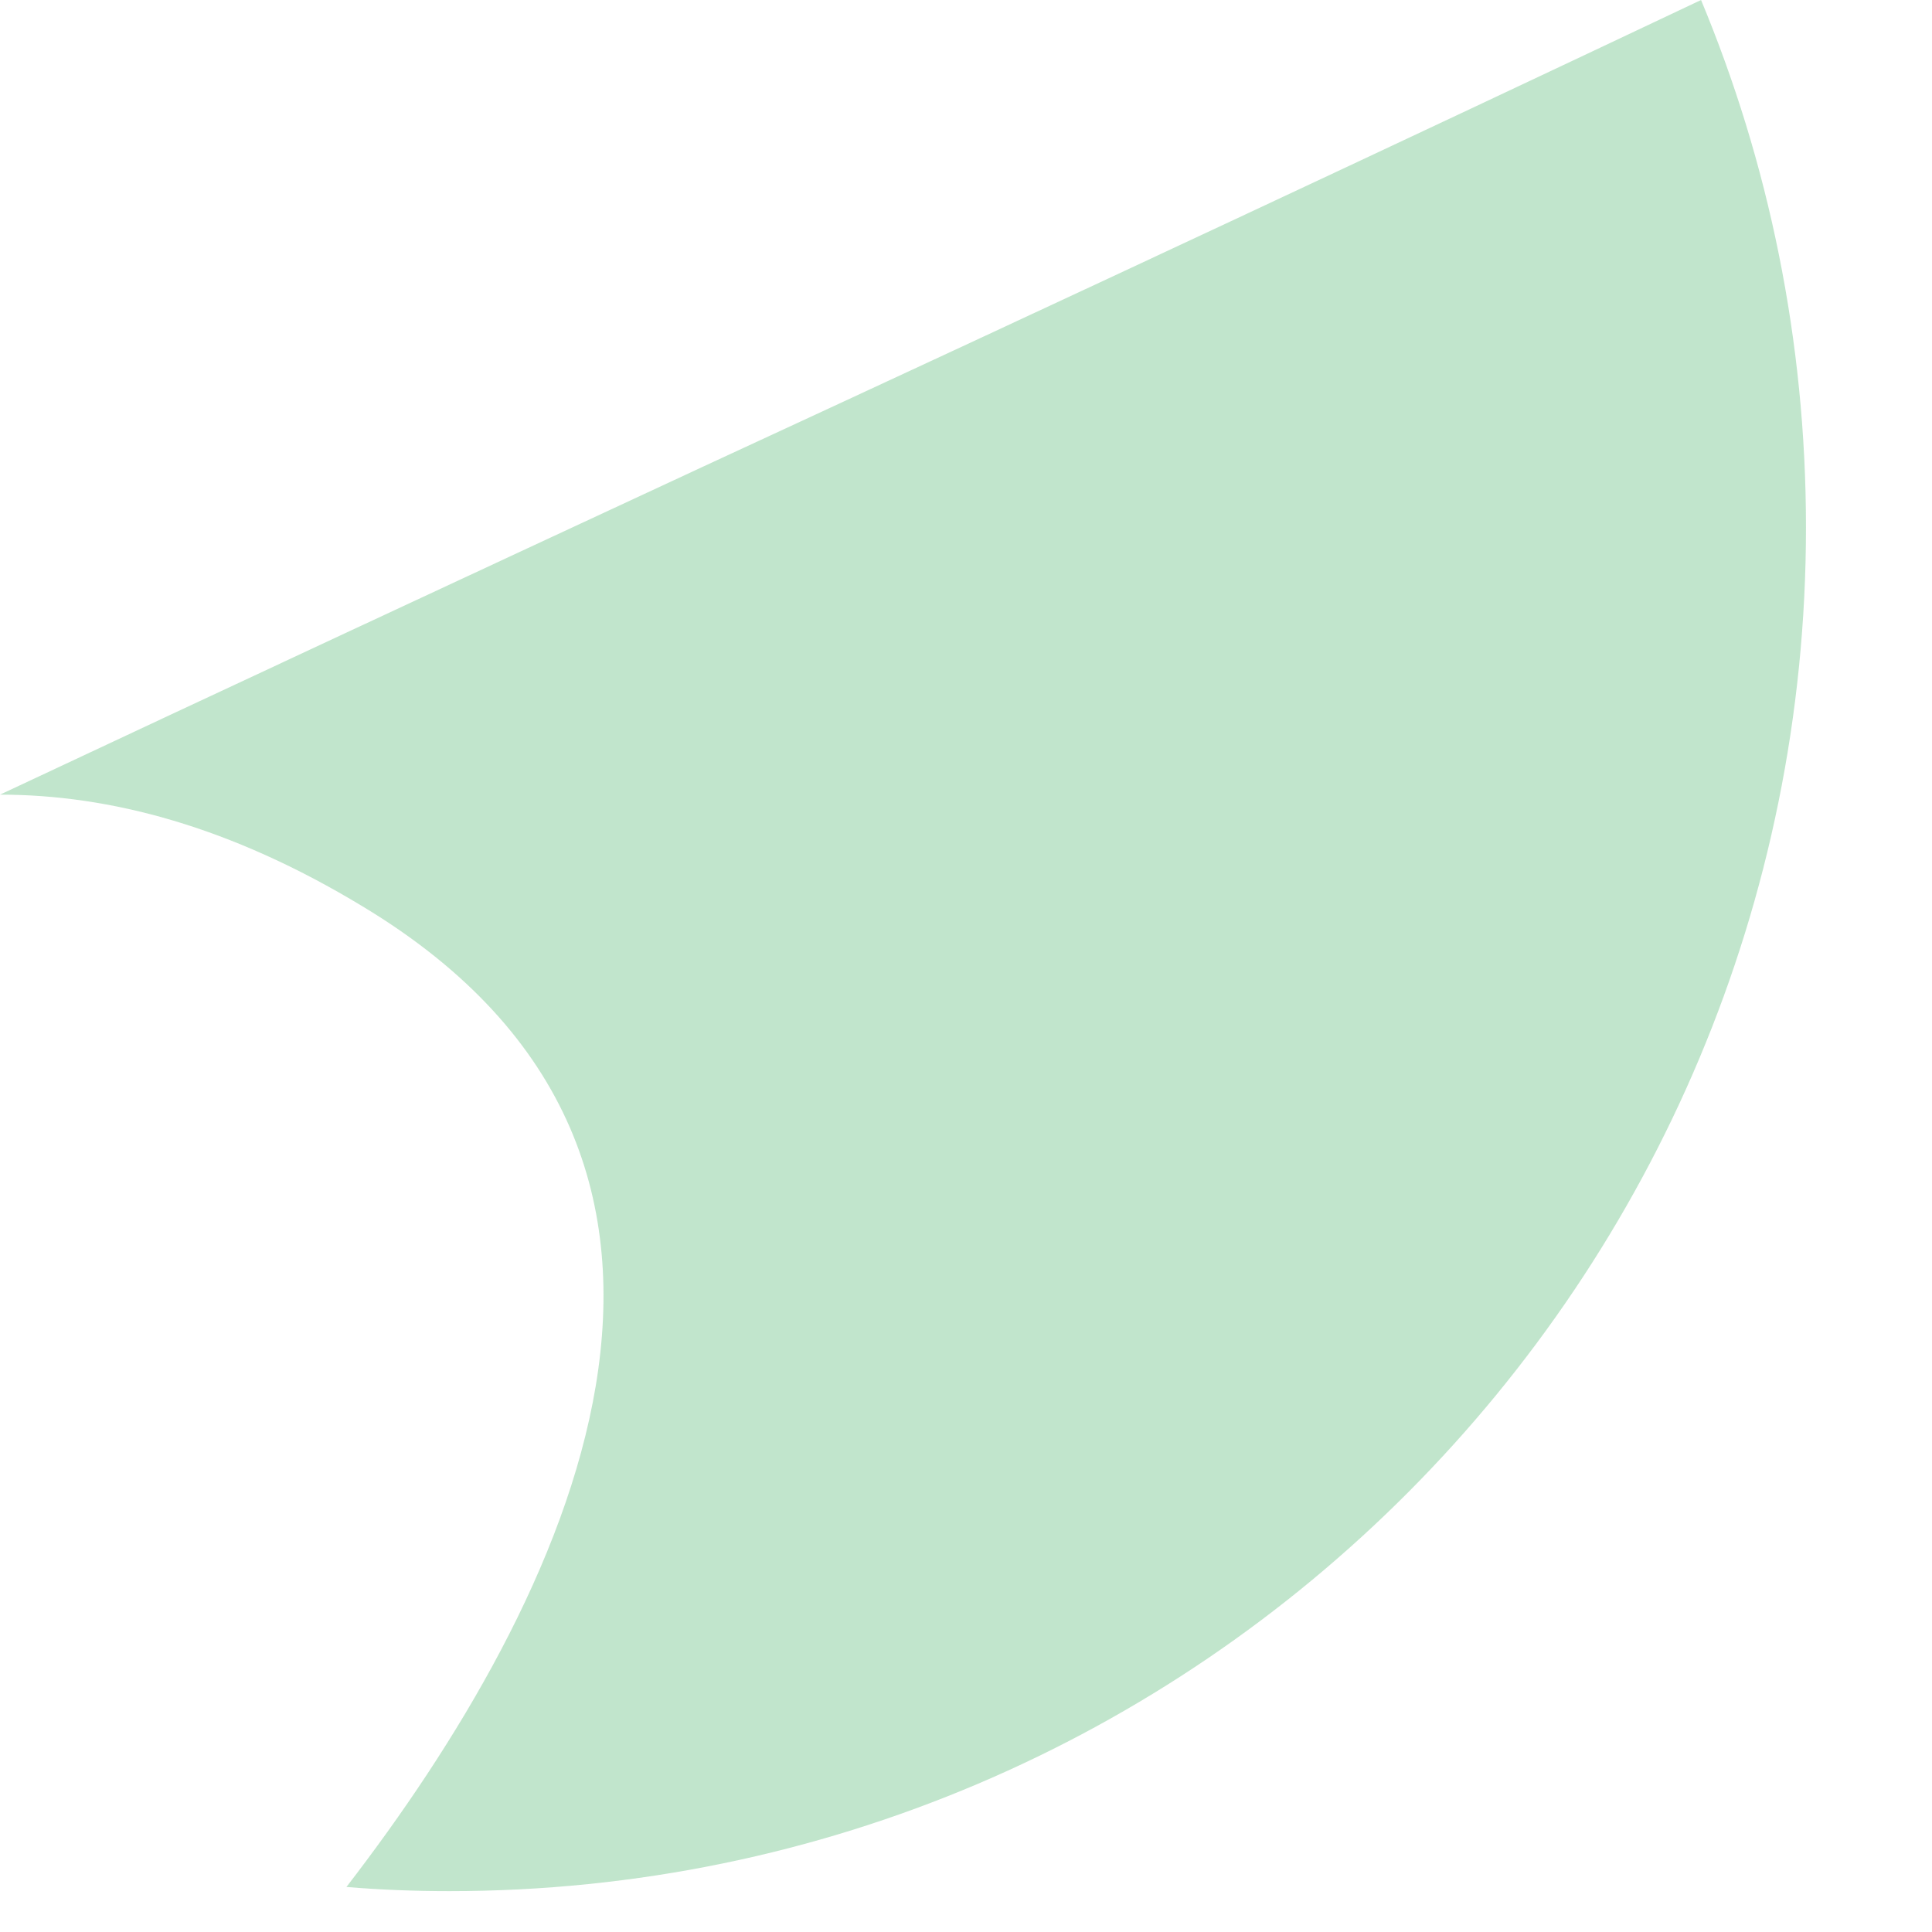 <?xml version="1.0" encoding="utf-8"?>
<svg xmlns="http://www.w3.org/2000/svg" fill="none" height="100%" overflow="visible" preserveAspectRatio="none" style="display: block;" viewBox="0 0 13 13" width="100%">
<g id="Vector" opacity="0.3" style="mix-blend-mode:multiply">
<path d="M12.152 3.549C12.152 8.619 8.065 12.725 3.024 12.725C2.791 12.725 2.558 12.716 2.331 12.697C3.808 10.783 5.292 7.816 2.44 6.099C1.55 5.56 0.739 5.347 0 5.347C1.58 4.605 3.158 3.871 4.735 3.138C7.19 2.003 9.421 0.959 11.446 0C11.9 1.09 12.152 2.289 12.152 3.549Z" fill="#2FA754"/>
</g>
</svg>